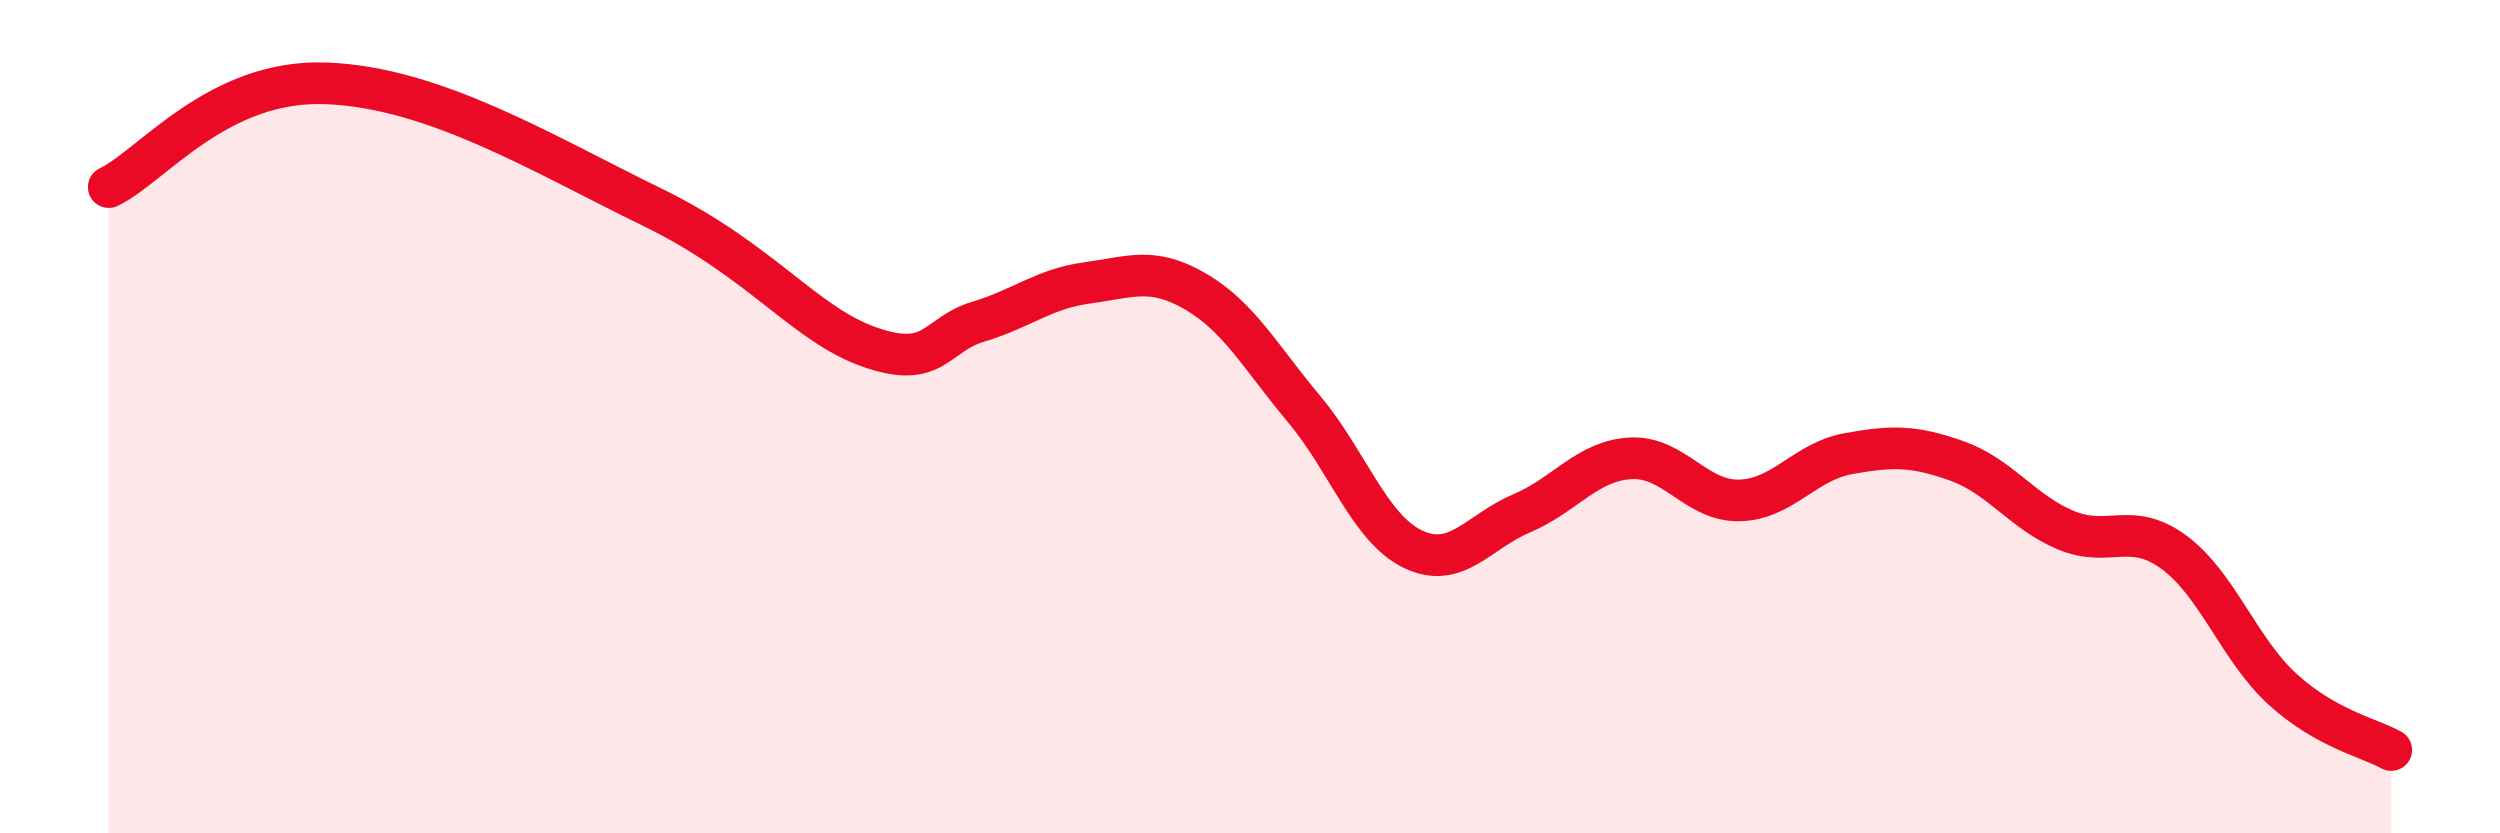 
    <svg width="60" height="20" viewBox="0 0 60 20" xmlns="http://www.w3.org/2000/svg">
      <path
        d="M 2.61,4.49 C 3.65,3.99 5.22,1.9 7.83,2 C 10.44,2.1 13.04,3.7 15.65,4.97 C 18.26,6.24 19.3,7.78 20.87,8.33 C 22.44,8.88 22.44,8.03 23.48,7.72 C 24.52,7.41 25.05,6.93 26.09,6.79 C 27.13,6.65 27.66,6.39 28.7,7 C 29.74,7.61 30.26,8.58 31.3,9.82 C 32.34,11.06 32.87,12.68 33.91,13.18 C 34.95,13.68 35.48,12.76 36.52,12.32 C 37.56,11.88 38.09,11.06 39.13,11 C 40.17,10.94 40.7,12.03 41.74,12.01 C 42.78,11.99 43.31,11.08 44.35,10.89 C 45.39,10.7 45.92,10.69 46.96,11.06 C 48,11.43 48.53,12.28 49.57,12.72 C 50.61,13.16 51.13,12.49 52.17,13.25 C 53.21,14.01 53.74,15.59 54.78,16.54 C 55.82,17.49 56.87,17.71 57.39,18L57.39 20L2.61 20Z"
        fill="#EB0A25"
        opacity="0.1"
        stroke-linecap="round"
        stroke-linejoin="round"
      />
      <path
        d="M 2.61,4.49 C 3.65,3.99 5.22,1.9 7.83,2 C 10.44,2.1 13.04,3.7 15.65,4.97 C 18.26,6.24 19.3,7.78 20.87,8.33 C 22.44,8.88 22.44,8.03 23.48,7.72 C 24.52,7.41 25.05,6.93 26.09,6.79 C 27.13,6.65 27.66,6.39 28.7,7 C 29.74,7.61 30.26,8.58 31.3,9.82 C 32.34,11.06 32.87,12.68 33.91,13.18 C 34.95,13.68 35.48,12.76 36.52,12.32 C 37.56,11.88 38.09,11.06 39.13,11 C 40.17,10.94 40.7,12.03 41.74,12.01 C 42.78,11.99 43.31,11.08 44.35,10.89 C 45.39,10.7 45.92,10.69 46.96,11.06 C 48,11.43 48.53,12.28 49.57,12.72 C 50.61,13.16 51.13,12.49 52.17,13.25 C 53.21,14.01 53.74,15.59 54.78,16.54 C 55.82,17.49 56.87,17.71 57.39,18"
        stroke="#EB0A25"
        stroke-width="1"
        fill="none"
        stroke-linecap="round"
        stroke-linejoin="round"
      />
    </svg>
  
